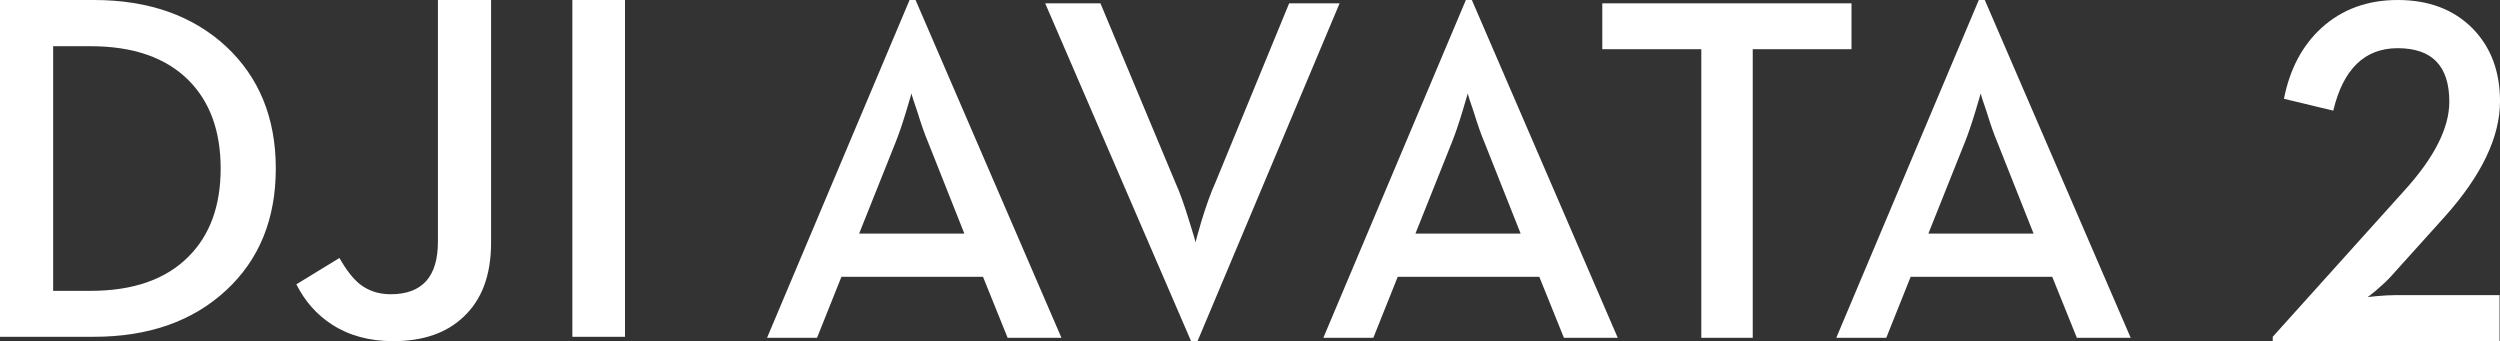 <svg xmlns="http://www.w3.org/2000/svg" xmlns:xlink="http://www.w3.org/1999/xlink" width="469" height="64" viewBox="0 0 469 64"><rect x="0" y="0" width="469" height="64" fill="#333333" stroke="none"/><defs><path d="M92.126.002v45.539c0 6.077-1.736 10.718-5.197 13.922C83.745 62.488 79.35 64 73.748 64c-4.446 0-8.275-1.044-11.485-3.129-2.823-1.815-5.04-4.324-6.667-7.532l8.086-4.943c1.258 2.239 2.542 3.885 3.862 4.943 1.619 1.242 3.538 1.861 5.744 1.861 5.908 0 8.866-3.28 8.866-9.843V.002h9.971zM17.598 0c10.23 0 18.487 2.891 24.764 8.666 6.248 5.807 9.377 13.458 9.377 22.948 0 9.465-3.096 17.072-9.282 22.815-6.284 5.836-14.567 8.752-24.859 8.752H0V0zM117.25.001v63.177h-9.877V.001H117.25zM16.957 8.668H9.973v45.896h6.984c8.024 0 14.166-2.146 18.422-6.437 4.012-4.021 6.018-9.526 6.018-16.511 0-7.013-2.006-12.532-6.018-16.554-4.256-4.263-10.398-6.394-18.422-6.394z" id="a"></path><path d="M0 64h42.551v-8.632H23.016c-.973 0-2.135.061-3.484.184l-1.721.18c0 .032.516-.379 1.551-1.226 1.144-.97 2.094-1.861 2.838-2.679l10.068-11.174c6.913-7.723 10.369-14.945 10.369-21.666 0-5.603-1.721-10.161-5.164-13.673C33.944 1.77 29.269 0 23.446 0 17.77 0 13.005 1.742 9.163 5.225c-3.613 3.299-5.966 7.738-7.056 13.308l9.249 2.225c1.865-7.813 5.895-11.718 12.09-11.718 6.455 0 9.682 3.346 9.682 10.038 0 4.936-2.824 10.507-8.477 16.716L0 63.182V64z" id="b"></path></defs><g fill="#FFF" fill-rule="evenodd"><path d="M143.898 63.371h9.377l4.576-11.441h26.561l4.619 11.441h10.097L171.759 0h-1.122L143.898 63.371zm17.273-19.546l6.82-17.072c.598-1.469 1.271-3.436 2.019-5.899l.987-3.332c.061.358.434 1.53 1.122 3.511.716 2.342 1.389 4.251 2.019 5.72l6.774 17.072h-19.741zM223.446 64h1.211L251.307.629h-9.466l-13.861 33.693c-.808 1.77-1.677 4.172-2.603 7.204-.719 2.463-1.076 3.783-1.076 3.965 0-.122-.406-1.473-1.214-4.054-.926-3.032-1.777-5.406-2.557-7.115L206.444.629H196.08L223.446 64zm24.813-.629h9.377l4.576-11.441h26.561l4.619 11.441h10.097L276.12 0h-1.122l-26.739 63.371zm17.273-19.546l6.82-17.072c.598-1.469 1.271-3.436 2.019-5.899l.987-3.332c.061.358.434 1.53 1.122 3.511.719 2.342 1.393 4.251 2.019 5.72l6.774 17.072h-19.741zm53.632 19.546h9.648v-54.136h18.53V.629H300.59v8.606h18.573v54.136zm25.322 0h9.377l4.576-11.441h26.561l4.619 11.441h10.097L372.346 0h-1.122l-26.739 63.371zm17.273-19.546l6.82-17.072c.598-1.469 1.271-3.436 2.019-5.899l.987-3.332c.061.358.434 1.53 1.122 3.511.719 2.342 1.393 4.251 2.019 5.72l6.774 17.072h-19.741z"></path><use xlink:href="#a"></use><use xlink:href="#b" transform="translate(426.364)"></use></g></svg>